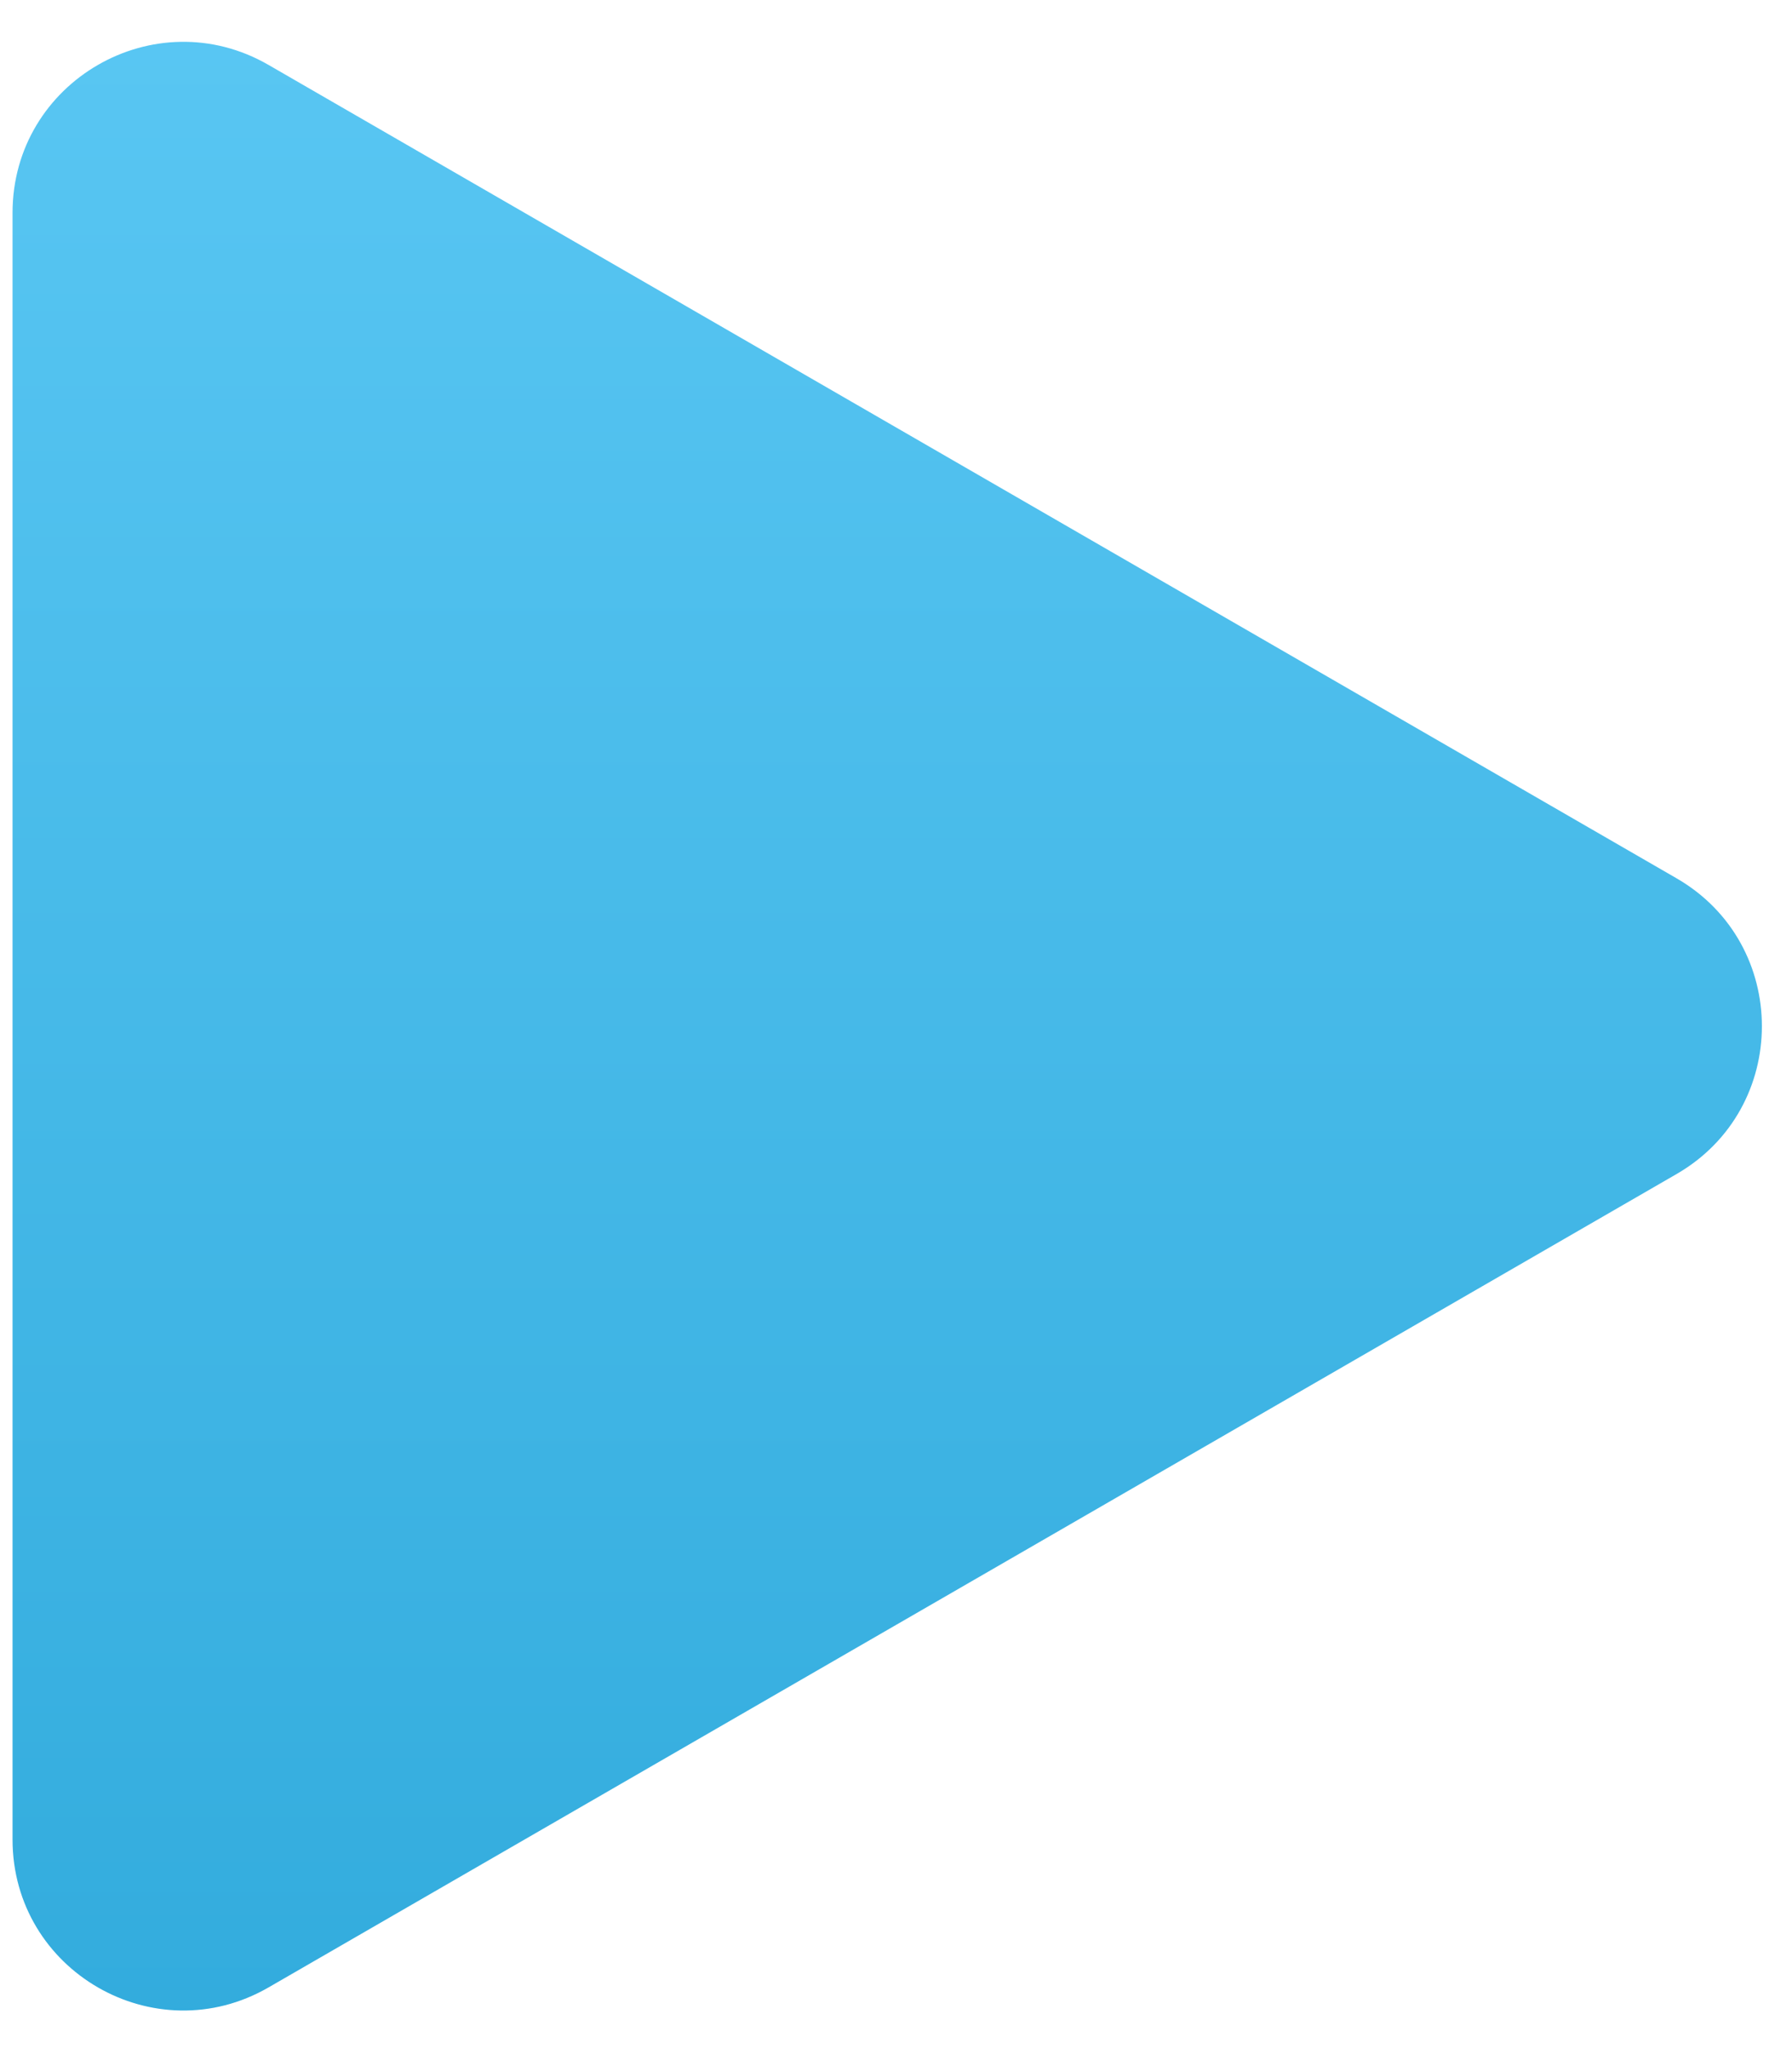 <svg width="42" height="48" viewBox="0 0 42 48" fill="none" xmlns="http://www.w3.org/2000/svg">
<path d="M39.294 20.574C41.961 22.114 41.961 25.963 39.294 27.502L6.294 46.555C3.628 48.094 0.294 46.17 0.294 43.091L0.294 4.986C0.294 1.906 3.628 -0.018 6.294 1.521L39.294 20.574Z" fill="url(#paint0_linear_120_181)"/>
<defs>
<linearGradient id="paint0_linear_120_181" x1="15.294" y1="-5.962" x2="15.294" y2="54.038" gradientUnits="userSpaceOnUse">
<stop stop-color="#5ECAF6"/>
<stop offset="1" stop-color="#2DA8DA"/>
</linearGradient>
</defs>
</svg>
